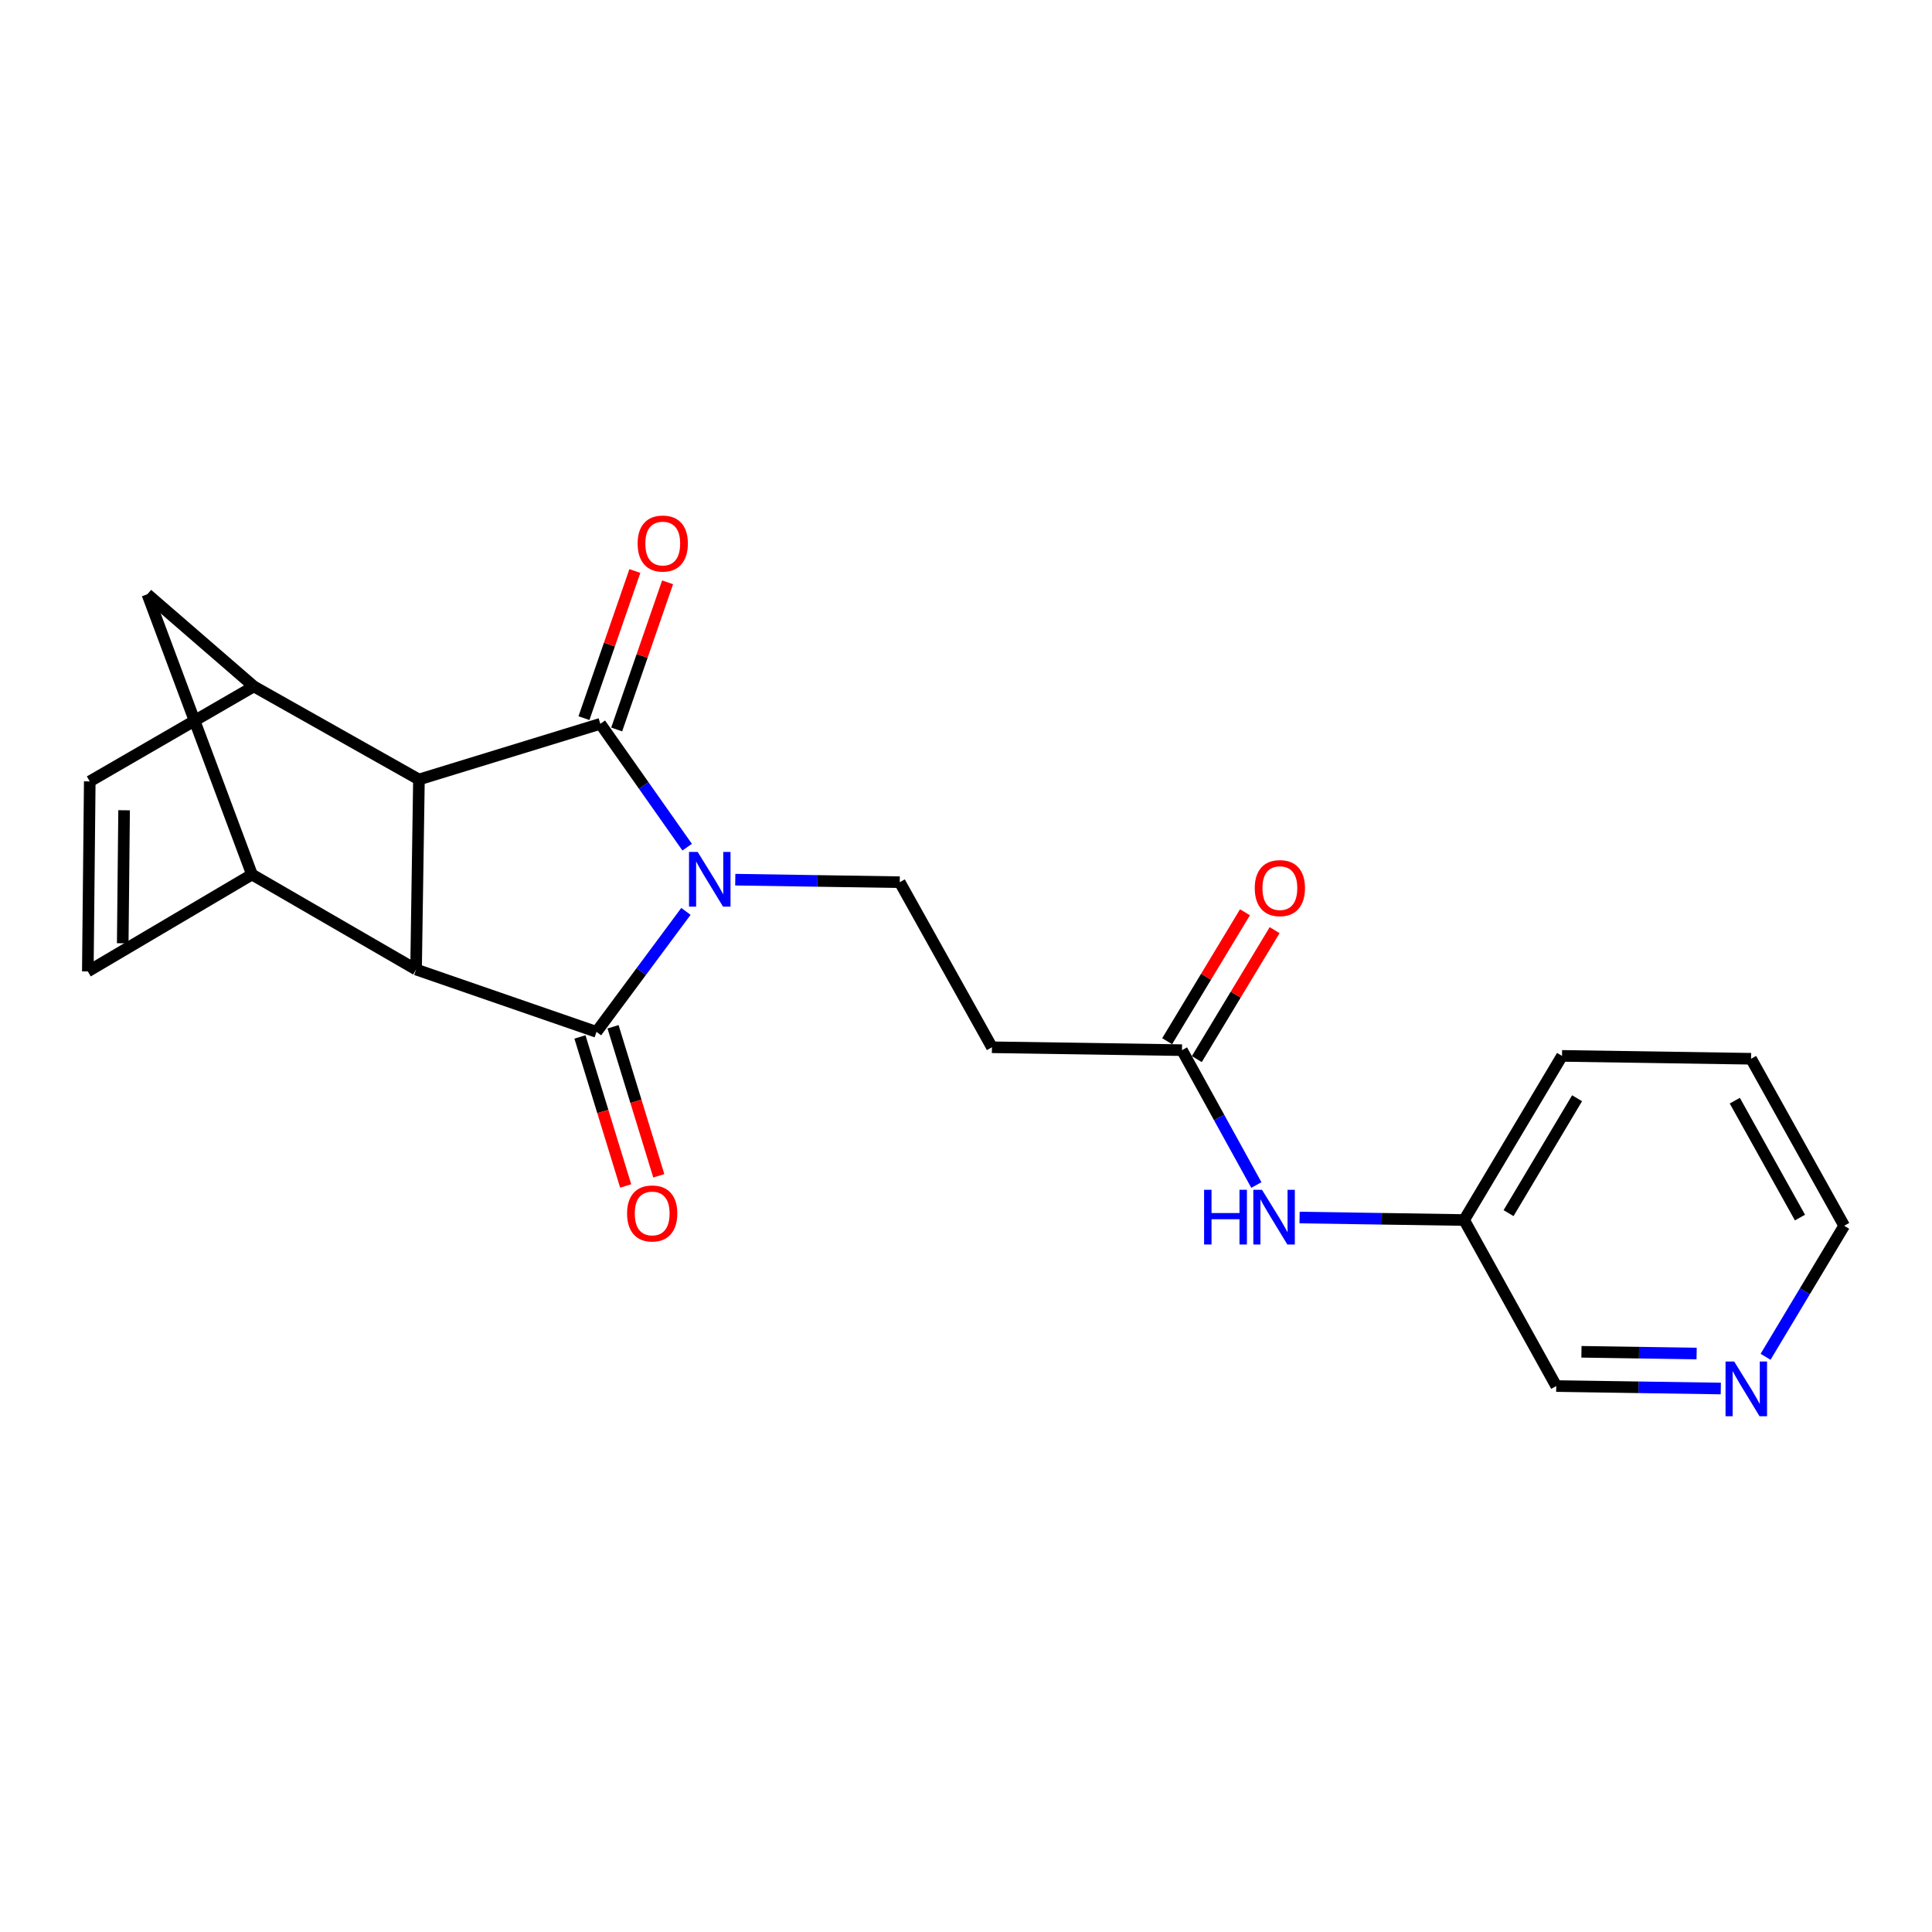 <?xml version='1.0' encoding='iso-8859-1'?>
<svg version='1.1' baseProfile='full'
              xmlns='http://www.w3.org/2000/svg'
                      xmlns:rdkit='http://www.rdkit.org/xml'
                      xmlns:xlink='http://www.w3.org/1999/xlink'
                  xml:space='preserve'
width='1000px' height='1000px' viewBox='0 0 1000 1000'>
<!-- END OF HEADER -->
<rect style='opacity:1.0;fill:#FFFFFF;stroke:none' width='1000' height='1000' x='0' y='0'> </rect>
<path class='bond-0' d='M 355.036,471.733 L 331.89,502.91' style='fill:none;fill-rule:evenodd;stroke:#0000FF;stroke-width:6px;stroke-linecap:butt;stroke-linejoin:miter;stroke-opacity:1' />
<path class='bond-0' d='M 331.89,502.91 L 308.744,534.088' style='fill:none;fill-rule:evenodd;stroke:#000000;stroke-width:6px;stroke-linecap:butt;stroke-linejoin:miter;stroke-opacity:1' />
<path class='bond-1' d='M 355.674,438.494 L 333.2,406.57' style='fill:none;fill-rule:evenodd;stroke:#0000FF;stroke-width:6px;stroke-linecap:butt;stroke-linejoin:miter;stroke-opacity:1' />
<path class='bond-1' d='M 333.2,406.57 L 310.726,374.647' style='fill:none;fill-rule:evenodd;stroke:#000000;stroke-width:6px;stroke-linecap:butt;stroke-linejoin:miter;stroke-opacity:1' />
<path class='bond-6' d='M 380.573,455.316 L 423.139,455.967' style='fill:none;fill-rule:evenodd;stroke:#0000FF;stroke-width:6px;stroke-linecap:butt;stroke-linejoin:miter;stroke-opacity:1' />
<path class='bond-6' d='M 423.139,455.967 L 465.706,456.618' style='fill:none;fill-rule:evenodd;stroke:#000000;stroke-width:6px;stroke-linecap:butt;stroke-linejoin:miter;stroke-opacity:1' />
<path class='bond-2' d='M 308.744,534.088 L 215.351,501.815' style='fill:none;fill-rule:evenodd;stroke:#000000;stroke-width:6px;stroke-linecap:butt;stroke-linejoin:miter;stroke-opacity:1' />
<path class='bond-12' d='M 300.177,536.718 L 312.016,575.285' style='fill:none;fill-rule:evenodd;stroke:#000000;stroke-width:6px;stroke-linecap:butt;stroke-linejoin:miter;stroke-opacity:1' />
<path class='bond-12' d='M 312.016,575.285 L 323.854,613.852' style='fill:none;fill-rule:evenodd;stroke:#FF0000;stroke-width:6px;stroke-linecap:butt;stroke-linejoin:miter;stroke-opacity:1' />
<path class='bond-12' d='M 317.311,531.458 L 329.15,570.025' style='fill:none;fill-rule:evenodd;stroke:#000000;stroke-width:6px;stroke-linecap:butt;stroke-linejoin:miter;stroke-opacity:1' />
<path class='bond-12' d='M 329.15,570.025 L 340.989,608.593' style='fill:none;fill-rule:evenodd;stroke:#FF0000;stroke-width:6px;stroke-linecap:butt;stroke-linejoin:miter;stroke-opacity:1' />
<path class='bond-3' d='M 310.726,374.647 L 216.845,403.464' style='fill:none;fill-rule:evenodd;stroke:#000000;stroke-width:6px;stroke-linecap:butt;stroke-linejoin:miter;stroke-opacity:1' />
<path class='bond-13' d='M 319.195,377.577 L 332.37,339.496' style='fill:none;fill-rule:evenodd;stroke:#000000;stroke-width:6px;stroke-linecap:butt;stroke-linejoin:miter;stroke-opacity:1' />
<path class='bond-13' d='M 332.37,339.496 L 345.546,301.415' style='fill:none;fill-rule:evenodd;stroke:#FF0000;stroke-width:6px;stroke-linecap:butt;stroke-linejoin:miter;stroke-opacity:1' />
<path class='bond-13' d='M 302.256,371.716 L 315.432,333.635' style='fill:none;fill-rule:evenodd;stroke:#000000;stroke-width:6px;stroke-linecap:butt;stroke-linejoin:miter;stroke-opacity:1' />
<path class='bond-13' d='M 315.432,333.635 L 328.607,295.554' style='fill:none;fill-rule:evenodd;stroke:#FF0000;stroke-width:6px;stroke-linecap:butt;stroke-linejoin:miter;stroke-opacity:1' />
<path class='bond-4' d='M 215.351,501.815 L 130.423,452.645' style='fill:none;fill-rule:evenodd;stroke:#000000;stroke-width:6px;stroke-linecap:butt;stroke-linejoin:miter;stroke-opacity:1' />
<path class='bond-22' d='M 215.351,501.815 L 216.845,403.464' style='fill:none;fill-rule:evenodd;stroke:#000000;stroke-width:6px;stroke-linecap:butt;stroke-linejoin:miter;stroke-opacity:1' />
<path class='bond-5' d='M 216.845,403.464 L 131.389,355.289' style='fill:none;fill-rule:evenodd;stroke:#000000;stroke-width:6px;stroke-linecap:butt;stroke-linejoin:miter;stroke-opacity:1' />
<path class='bond-7' d='M 130.423,452.645 L 45.455,502.811' style='fill:none;fill-rule:evenodd;stroke:#000000;stroke-width:6px;stroke-linecap:butt;stroke-linejoin:miter;stroke-opacity:1' />
<path class='bond-23' d='M 130.423,452.645 L 76.273,307.582' style='fill:none;fill-rule:evenodd;stroke:#000000;stroke-width:6px;stroke-linecap:butt;stroke-linejoin:miter;stroke-opacity:1' />
<path class='bond-8' d='M 131.389,355.289 L 46.46,404.45' style='fill:none;fill-rule:evenodd;stroke:#000000;stroke-width:6px;stroke-linecap:butt;stroke-linejoin:miter;stroke-opacity:1' />
<path class='bond-9' d='M 131.389,355.289 L 76.273,307.582' style='fill:none;fill-rule:evenodd;stroke:#000000;stroke-width:6px;stroke-linecap:butt;stroke-linejoin:miter;stroke-opacity:1' />
<path class='bond-11' d='M 465.706,456.618 L 513.423,542.064' style='fill:none;fill-rule:evenodd;stroke:#000000;stroke-width:6px;stroke-linecap:butt;stroke-linejoin:miter;stroke-opacity:1' />
<path class='bond-24' d='M 45.455,502.811 L 46.46,404.45' style='fill:none;fill-rule:evenodd;stroke:#000000;stroke-width:6px;stroke-linecap:butt;stroke-linejoin:miter;stroke-opacity:1' />
<path class='bond-24' d='M 63.528,488.24 L 64.232,419.387' style='fill:none;fill-rule:evenodd;stroke:#000000;stroke-width:6px;stroke-linecap:butt;stroke-linejoin:miter;stroke-opacity:1' />
<path class='bond-10' d='M 611.794,543.558 L 513.423,542.064' style='fill:none;fill-rule:evenodd;stroke:#000000;stroke-width:6px;stroke-linecap:butt;stroke-linejoin:miter;stroke-opacity:1' />
<path class='bond-14' d='M 611.794,543.558 L 631.043,578.46' style='fill:none;fill-rule:evenodd;stroke:#000000;stroke-width:6px;stroke-linecap:butt;stroke-linejoin:miter;stroke-opacity:1' />
<path class='bond-14' d='M 631.043,578.46 L 650.291,613.362' style='fill:none;fill-rule:evenodd;stroke:#0000FF;stroke-width:6px;stroke-linecap:butt;stroke-linejoin:miter;stroke-opacity:1' />
<path class='bond-16' d='M 619.467,548.188 L 639.606,514.818' style='fill:none;fill-rule:evenodd;stroke:#000000;stroke-width:6px;stroke-linecap:butt;stroke-linejoin:miter;stroke-opacity:1' />
<path class='bond-16' d='M 639.606,514.818 L 659.745,481.447' style='fill:none;fill-rule:evenodd;stroke:#FF0000;stroke-width:6px;stroke-linecap:butt;stroke-linejoin:miter;stroke-opacity:1' />
<path class='bond-16' d='M 604.121,538.927 L 624.26,505.557' style='fill:none;fill-rule:evenodd;stroke:#000000;stroke-width:6px;stroke-linecap:butt;stroke-linejoin:miter;stroke-opacity:1' />
<path class='bond-16' d='M 624.26,505.557 L 644.399,472.186' style='fill:none;fill-rule:evenodd;stroke:#FF0000;stroke-width:6px;stroke-linecap:butt;stroke-linejoin:miter;stroke-opacity:1' />
<path class='bond-17' d='M 672.661,630.19 L 715.247,630.837' style='fill:none;fill-rule:evenodd;stroke:#0000FF;stroke-width:6px;stroke-linecap:butt;stroke-linejoin:miter;stroke-opacity:1' />
<path class='bond-17' d='M 715.247,630.837 L 757.833,631.483' style='fill:none;fill-rule:evenodd;stroke:#000000;stroke-width:6px;stroke-linecap:butt;stroke-linejoin:miter;stroke-opacity:1' />
<path class='bond-15' d='M 890.682,718.694 L 848.096,718.056' style='fill:none;fill-rule:evenodd;stroke:#0000FF;stroke-width:6px;stroke-linecap:butt;stroke-linejoin:miter;stroke-opacity:1' />
<path class='bond-15' d='M 848.096,718.056 L 805.51,717.418' style='fill:none;fill-rule:evenodd;stroke:#000000;stroke-width:6px;stroke-linecap:butt;stroke-linejoin:miter;stroke-opacity:1' />
<path class='bond-15' d='M 878.174,700.581 L 848.364,700.134' style='fill:none;fill-rule:evenodd;stroke:#0000FF;stroke-width:6px;stroke-linecap:butt;stroke-linejoin:miter;stroke-opacity:1' />
<path class='bond-15' d='M 848.364,700.134 L 818.554,699.687' style='fill:none;fill-rule:evenodd;stroke:#000000;stroke-width:6px;stroke-linecap:butt;stroke-linejoin:miter;stroke-opacity:1' />
<path class='bond-25' d='M 913.854,702.27 L 934.2,668.36' style='fill:none;fill-rule:evenodd;stroke:#0000FF;stroke-width:6px;stroke-linecap:butt;stroke-linejoin:miter;stroke-opacity:1' />
<path class='bond-25' d='M 934.2,668.36 L 954.545,634.451' style='fill:none;fill-rule:evenodd;stroke:#000000;stroke-width:6px;stroke-linecap:butt;stroke-linejoin:miter;stroke-opacity:1' />
<path class='bond-18' d='M 757.833,631.483 L 805.51,717.418' style='fill:none;fill-rule:evenodd;stroke:#000000;stroke-width:6px;stroke-linecap:butt;stroke-linejoin:miter;stroke-opacity:1' />
<path class='bond-20' d='M 757.833,631.483 L 808.497,546.525' style='fill:none;fill-rule:evenodd;stroke:#000000;stroke-width:6px;stroke-linecap:butt;stroke-linejoin:miter;stroke-opacity:1' />
<path class='bond-20' d='M 780.827,627.92 L 816.292,568.449' style='fill:none;fill-rule:evenodd;stroke:#000000;stroke-width:6px;stroke-linecap:butt;stroke-linejoin:miter;stroke-opacity:1' />
<path class='bond-19' d='M 954.545,634.451 L 906.351,548.009' style='fill:none;fill-rule:evenodd;stroke:#000000;stroke-width:6px;stroke-linecap:butt;stroke-linejoin:miter;stroke-opacity:1' />
<path class='bond-19' d='M 931.661,630.213 L 897.925,569.703' style='fill:none;fill-rule:evenodd;stroke:#000000;stroke-width:6px;stroke-linecap:butt;stroke-linejoin:miter;stroke-opacity:1' />
<path class='bond-21' d='M 808.497,546.525 L 906.351,548.009' style='fill:none;fill-rule:evenodd;stroke:#000000;stroke-width:6px;stroke-linecap:butt;stroke-linejoin:miter;stroke-opacity:1' />
<path  class='atom-0' d='M 361.114 440.954
L 370.394 455.954
Q 371.314 457.434, 372.794 460.114
Q 374.274 462.794, 374.354 462.954
L 374.354 440.954
L 378.114 440.954
L 378.114 469.274
L 374.234 469.274
L 364.274 452.874
Q 363.114 450.954, 361.874 448.754
Q 360.674 446.554, 360.314 445.874
L 360.314 469.274
L 356.634 469.274
L 356.634 440.954
L 361.114 440.954
' fill='#0000FF'/>
<path  class='atom-13' d='M 324.571 628.078
Q 324.571 621.278, 327.931 617.478
Q 331.291 613.678, 337.571 613.678
Q 343.851 613.678, 347.211 617.478
Q 350.571 621.278, 350.571 628.078
Q 350.571 634.958, 347.171 638.878
Q 343.771 642.758, 337.571 642.758
Q 331.331 642.758, 327.931 638.878
Q 324.571 634.998, 324.571 628.078
M 337.571 639.558
Q 341.891 639.558, 344.211 636.678
Q 346.571 633.758, 346.571 628.078
Q 346.571 622.518, 344.211 619.718
Q 341.891 616.878, 337.571 616.878
Q 333.251 616.878, 330.891 619.678
Q 328.571 622.478, 328.571 628.078
Q 328.571 633.798, 330.891 636.678
Q 333.251 639.558, 337.571 639.558
' fill='#FF0000'/>
<path  class='atom-14' d='M 330.038 281.334
Q 330.038 274.534, 333.398 270.734
Q 336.758 266.934, 343.038 266.934
Q 349.318 266.934, 352.678 270.734
Q 356.038 274.534, 356.038 281.334
Q 356.038 288.214, 352.638 292.134
Q 349.238 296.014, 343.038 296.014
Q 336.798 296.014, 333.398 292.134
Q 330.038 288.254, 330.038 281.334
M 343.038 292.814
Q 347.358 292.814, 349.678 289.934
Q 352.038 287.014, 352.038 281.334
Q 352.038 275.774, 349.678 272.974
Q 347.358 270.134, 343.038 270.134
Q 338.718 270.134, 336.358 272.934
Q 334.038 275.734, 334.038 281.334
Q 334.038 287.054, 336.358 289.934
Q 338.718 292.814, 343.038 292.814
' fill='#FF0000'/>
<path  class='atom-15' d='M 623.241 615.83
L 627.081 615.83
L 627.081 627.87
L 641.561 627.87
L 641.561 615.83
L 645.401 615.83
L 645.401 644.15
L 641.561 644.15
L 641.561 631.07
L 627.081 631.07
L 627.081 644.15
L 623.241 644.15
L 623.241 615.83
' fill='#0000FF'/>
<path  class='atom-15' d='M 653.201 615.83
L 662.481 630.83
Q 663.401 632.31, 664.881 634.99
Q 666.361 637.67, 666.441 637.83
L 666.441 615.83
L 670.201 615.83
L 670.201 644.15
L 666.321 644.15
L 656.361 627.75
Q 655.201 625.83, 653.961 623.63
Q 652.761 621.43, 652.401 620.75
L 652.401 644.15
L 648.721 644.15
L 648.721 615.83
L 653.201 615.83
' fill='#0000FF'/>
<path  class='atom-16' d='M 897.621 704.731
L 906.901 719.731
Q 907.821 721.211, 909.301 723.891
Q 910.781 726.571, 910.861 726.731
L 910.861 704.731
L 914.621 704.731
L 914.621 733.051
L 910.741 733.051
L 900.781 716.651
Q 899.621 714.731, 898.381 712.531
Q 897.181 710.331, 896.821 709.651
L 896.821 733.051
L 893.141 733.051
L 893.141 704.731
L 897.621 704.731
' fill='#0000FF'/>
<path  class='atom-17' d='M 649.459 459.685
Q 649.459 452.885, 652.819 449.085
Q 656.179 445.285, 662.459 445.285
Q 668.739 445.285, 672.099 449.085
Q 675.459 452.885, 675.459 459.685
Q 675.459 466.565, 672.059 470.485
Q 668.659 474.365, 662.459 474.365
Q 656.219 474.365, 652.819 470.485
Q 649.459 466.605, 649.459 459.685
M 662.459 471.165
Q 666.779 471.165, 669.099 468.285
Q 671.459 465.365, 671.459 459.685
Q 671.459 454.125, 669.099 451.325
Q 666.779 448.485, 662.459 448.485
Q 658.139 448.485, 655.779 451.285
Q 653.459 454.085, 653.459 459.685
Q 653.459 465.405, 655.779 468.285
Q 658.139 471.165, 662.459 471.165
' fill='#FF0000'/>
</svg>
